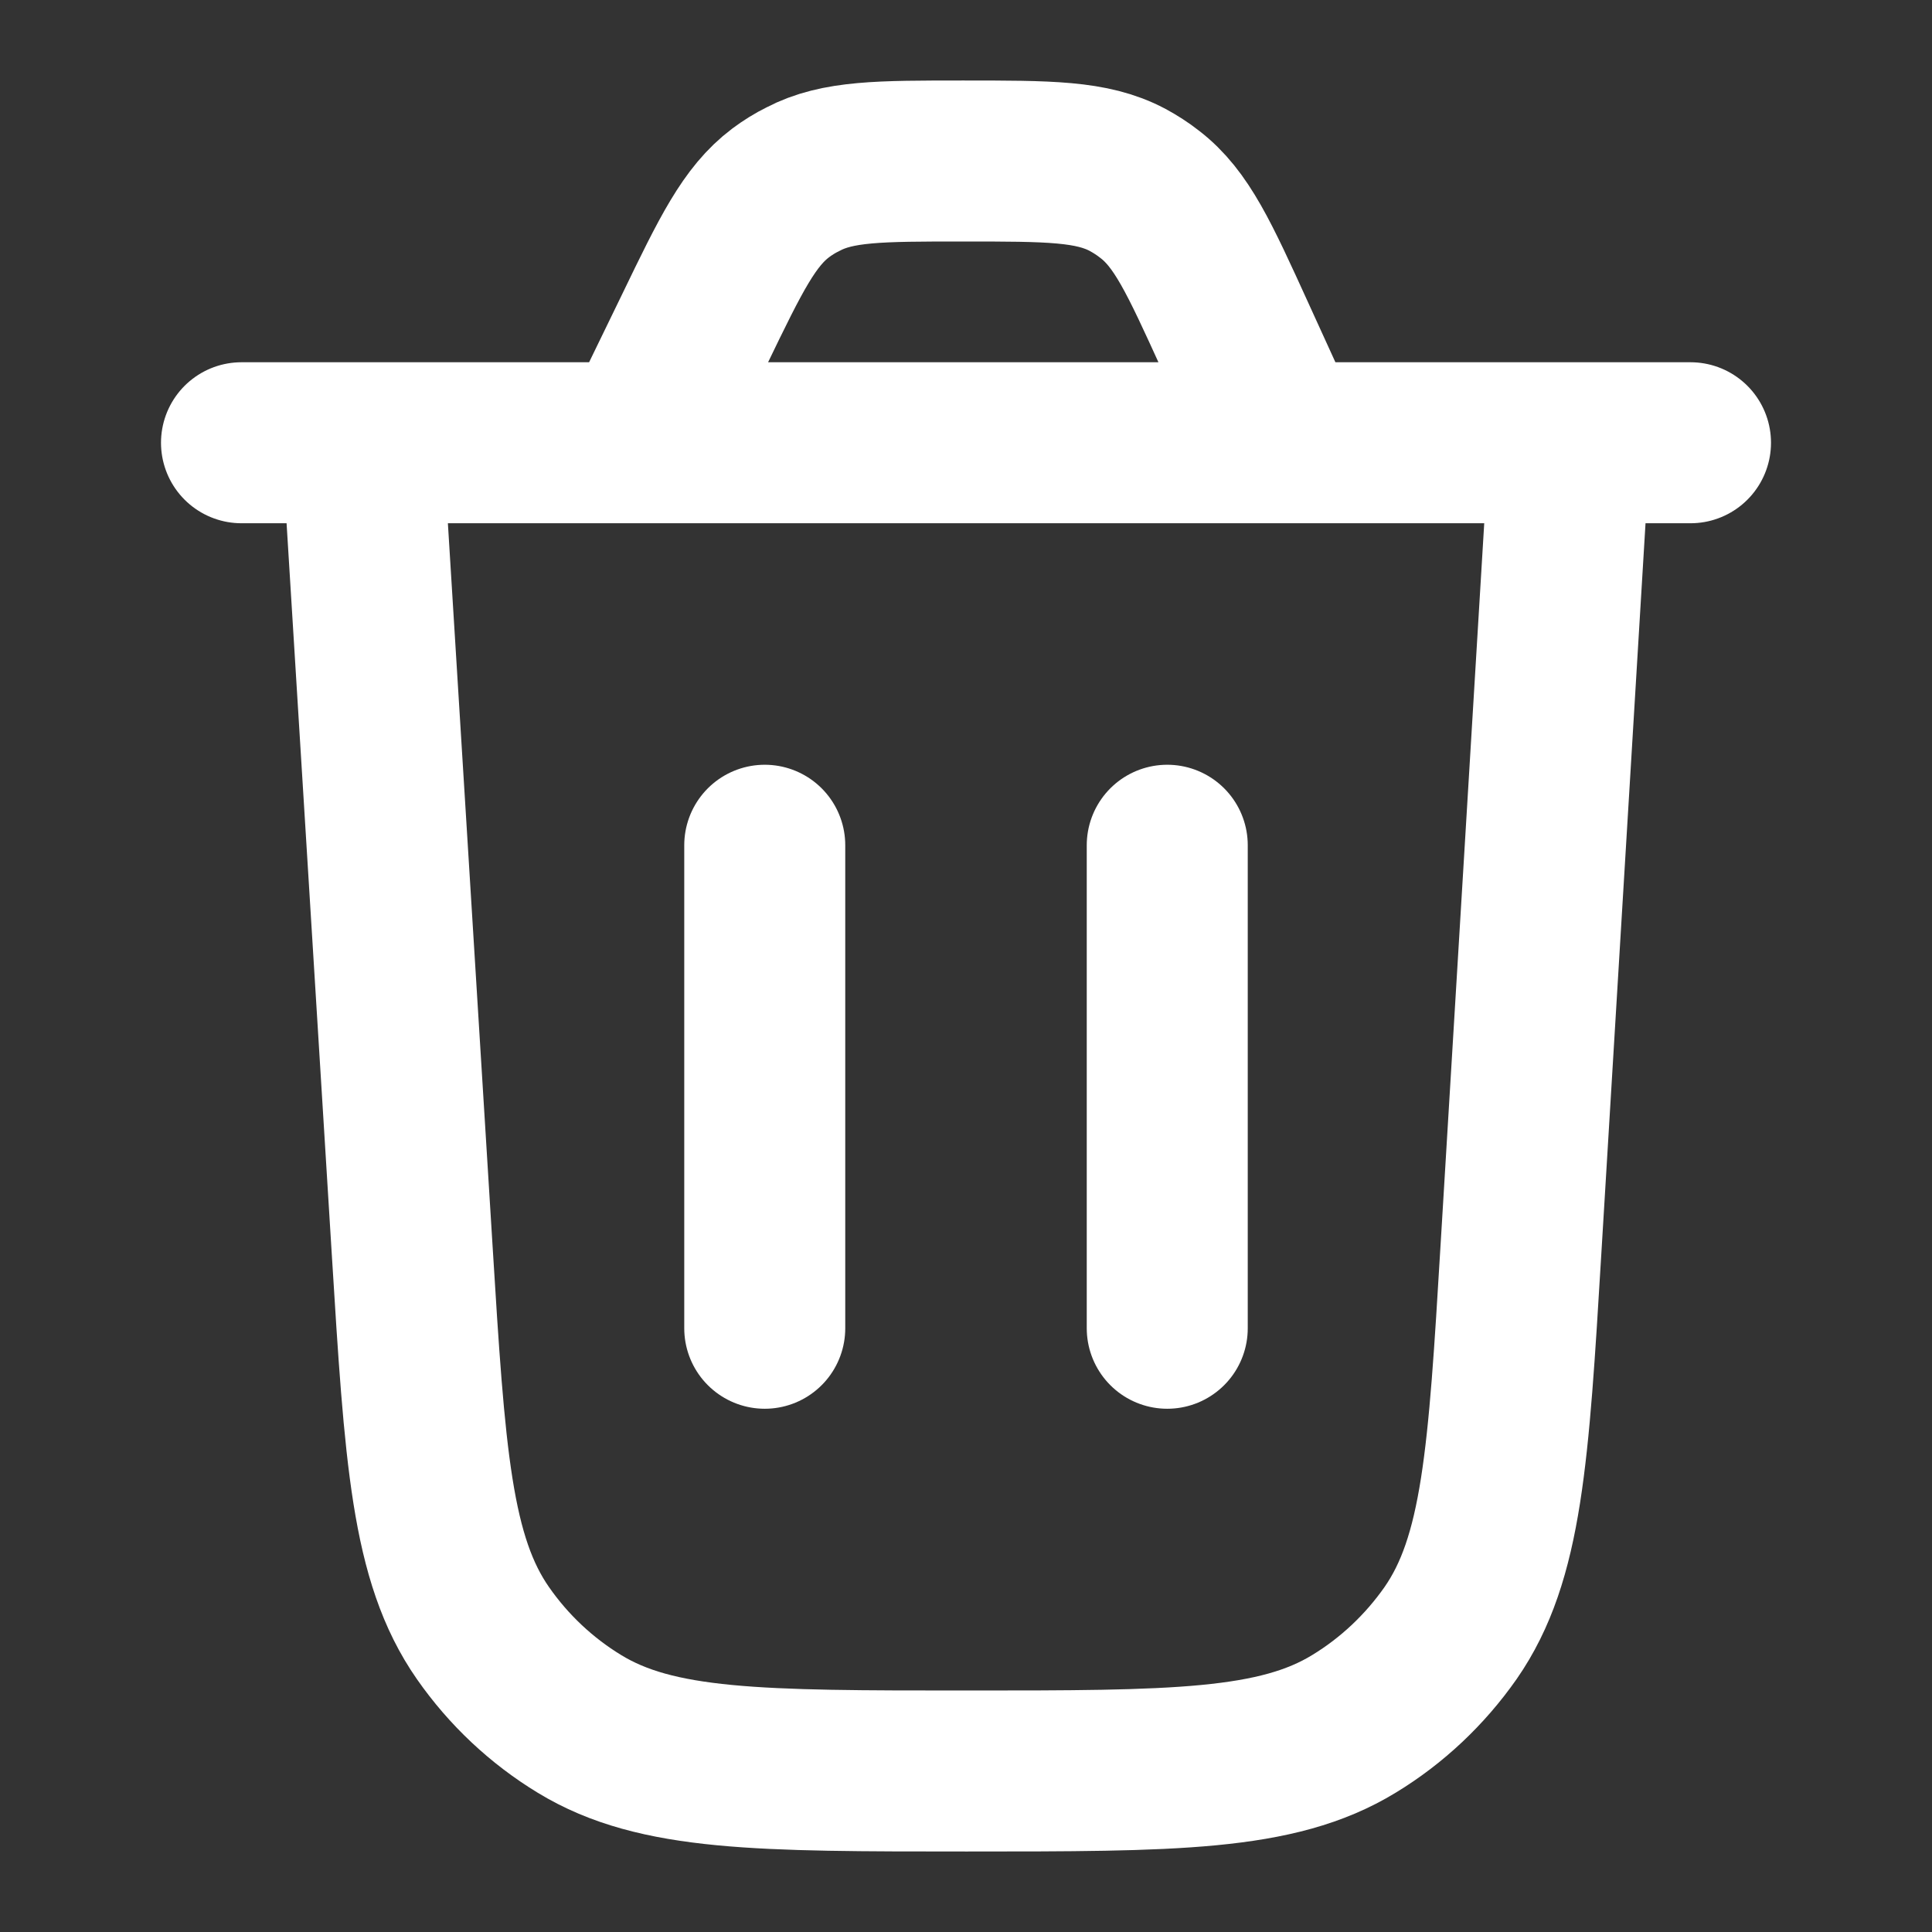 <svg width="12" height="12" viewBox="0 0 12 12" fill="none" xmlns="http://www.w3.org/2000/svg">
<rect x="0" y="0" width="12" height="12" fill="#333333" stroke="none"/>
<path d="M2.25 2.75L2.56 7.763C2.639 9.043 2.679 9.684 3 10.144C3.159 10.372 3.363 10.564 3.6 10.708C4.079 11 4.72 11 6.003 11C7.288 11 7.931 11 8.41 10.707C8.647 10.563 8.851 10.37 9.01 10.143C9.331 9.681 9.37 9.04 9.447 7.758L9.75 2.75M10.5 2.75H1.5M3.972 2.75L4.314 2.046C4.54 1.578 4.654 1.345 4.849 1.198C4.892 1.166 4.938 1.137 4.987 1.113C5.203 1 5.463 1 5.982 1C6.516 1 6.782 1 7.003 1.117C7.051 1.143 7.098 1.173 7.141 1.207C7.339 1.359 7.449 1.601 7.67 2.086L7.973 2.75M7.25 8.25V5.25M4.75 8.25V5.25" stroke="white" stroke-linecap="round"/>
</svg>
